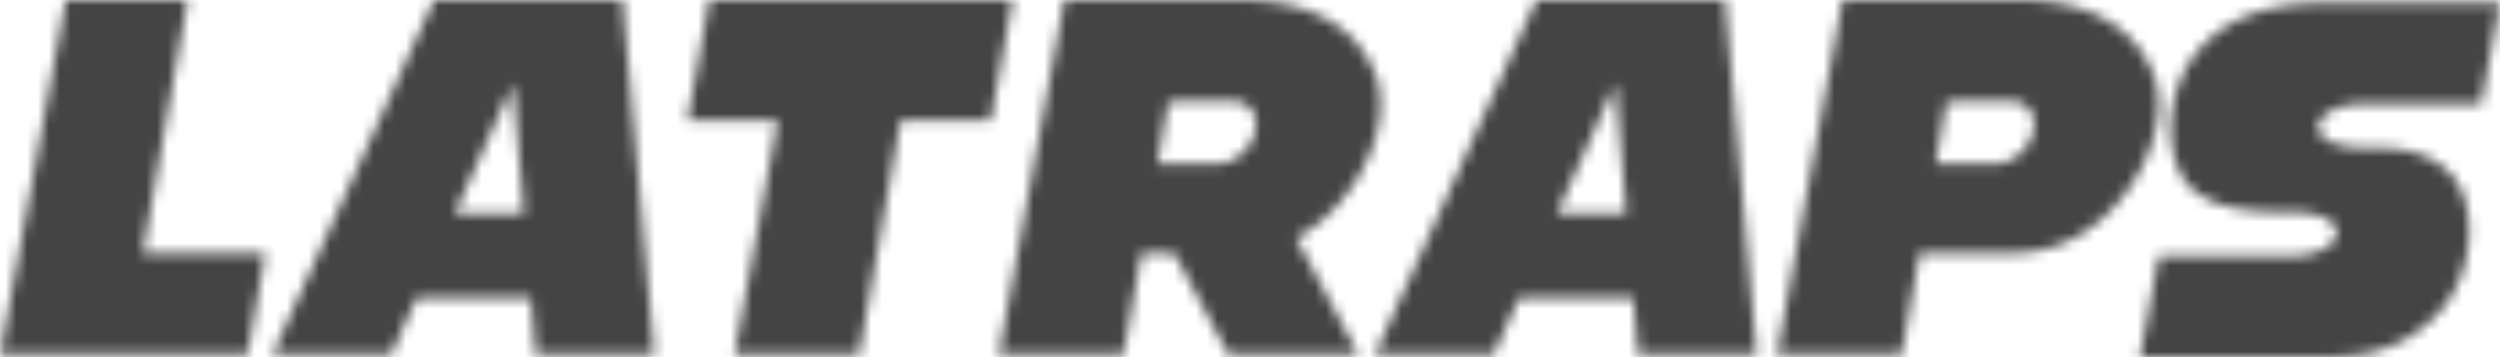 <svg width="231" height="33" xmlns="http://www.w3.org/2000/svg" xmlns:xlink="http://www.w3.org/1999/xlink"><defs><path d="M47.393 7.725l-5.388 11.978h6.39L47.393 7.725zM46.747 0h10.779l2.922 32.766h-10.96l-.44-5.24H38.486l-2.357 5.24H25.168L40.09 0h6.657zm102.516 7.725l-5.388 11.978h6.39l-1.002-11.978zM148.617 0h10.779l2.922 32.766h-10.961l-.439-5.24h-10.562L138 32.765h-10.961L141.96 0h6.657zM17.324 0l-4.142 23.394H24.5l-1.637 9.372H0L6.06 0h11.264zM93.56 0l-2.013 11.12h-8.334l-3.832 21.646H67.857l4.004-21.647H63.52L65.53 0H93.56zm90.8 15.154c1.525 0 3.092-1.3 3.501-2.903.409-1.603-.496-2.903-2.02-2.903l-5.986.025-1.006 5.78h5.511zM186.545 0c5.972 0 10.664 2.144 12.494 7.018 1.401 3.73-.7 9.575-4.857 13.231-3.63 3.194-7.263 3.145-8.993 3.145h-7.816l-1.66 9.372H164.19L170.25 0h16.295zm-74.093 15.154c1.525 0 3.092-1.3 3.501-2.903.409-1.603-.496-2.903-2.02-2.903l-5.986.025-1.006 5.78h5.511zm14.68-8.136c1.4 3.73-.703 9.575-4.858 13.231a12.86 12.86 0 01-2.509 1.741l5.75 10.776H113.51l-5-9.372h-3.046l-1.66 9.372H92.282L98.342 0h16.295c5.972 0 10.664 2.144 12.494 7.018zm102.143 2.564h-10.574c-5.398 0-6.383 3.97-.4 4.081 2.667-.014 5.837-.014 8.123 2.39 2.483 2.61 2.428 8.992-1.046 12.807-4.288 4.707-9.653 4.116-13.04 4.116h-14.59l1.724-9.297h11.977c5.398 0 6.383-3.97.4-4.081-2.665.014-7.24.014-9.526-2.39-2.483-2.61-2.428-8.993 1.046-12.807C207.657-.306 214.425.284 217.812.284H231l-1.725 9.298z" id="a"/></defs><g fill="none" fill-rule="evenodd"><mask id="b" fill="#fff"><use xlink:href="#a"/></mask><path fill="#444" mask="url(#b)" d="M-4-5h239v43H-4z"/></g></svg>